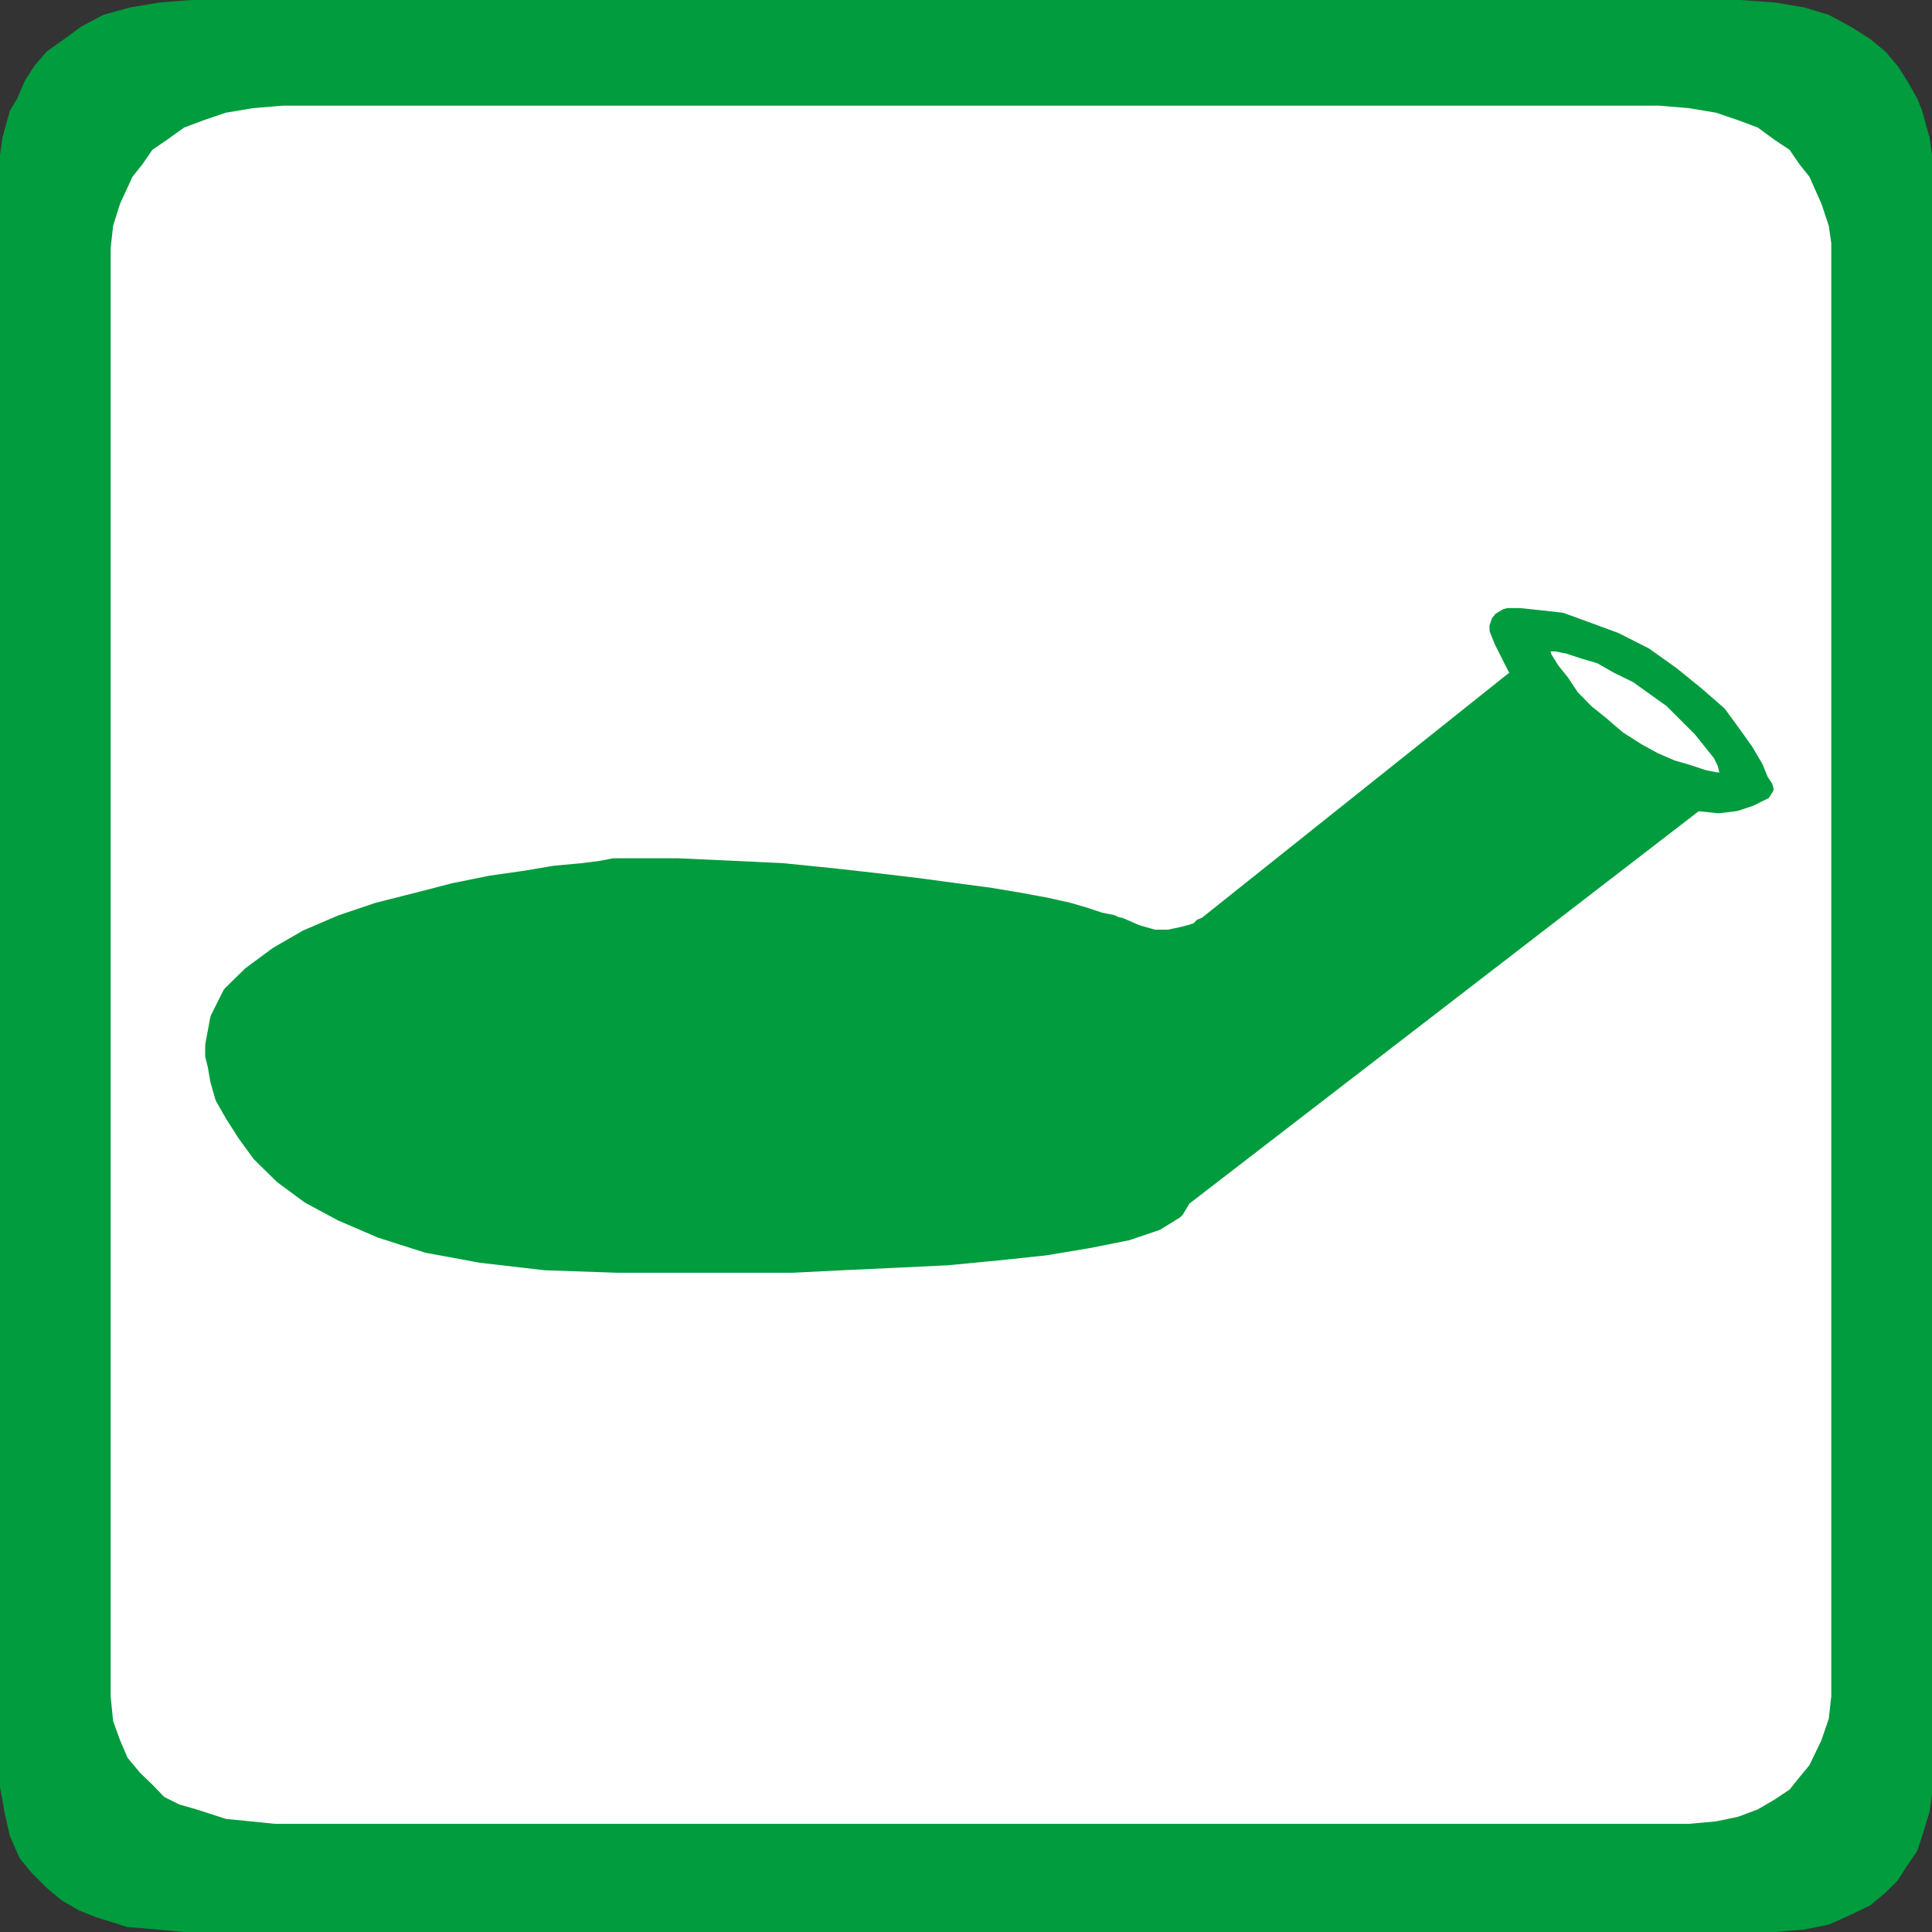 <svg xmlns="http://www.w3.org/2000/svg" viewBox="0 0 46.8 46.8"><rect x="0" y="0" width="46.8" height="46.8" fill="#333333" stroke="none"/><title>Isolement_Fichier 27</title><g id="Calque_2" data-name="Calque 2"><g id="page_151_-_reduite" data-name="page 151 - reduite"><polygon points="0 43.29 0 3.92 0 3.75 0.06 3.33 0.24 2.68 0.42 2.38 0.6 1.96 0.83 1.6 1.13 1.25 1.55 0.95 1.96 0.65 2.5 0.36 3.15 0.18 3.87 0.06 4.64 0 42.16 0 42.99 0.06 43.71 0.18 44.3 0.36 44.84 0.65 45.31 0.95 45.67 1.25 45.97 1.6 46.2 1.96 46.44 2.38 46.56 2.68 46.74 3.33 46.8 3.75 46.8 3.92 46.8 43.29 46.8 43.47 46.74 43.89 46.56 44.48 46.44 44.84 46.2 45.19 45.97 45.55 45.67 45.85 45.31 46.15 44.84 46.38 44.3 46.62 43.71 46.74 42.99 46.8 42.16 46.8 4.46 46.8 3.81 46.74 3.09 46.68 2.32 46.44 1.9 46.27 1.49 46.03 1.13 45.73 0.77 45.37 0.48 45.02 0.24 44.48 0.12 43.95 0 43.29 0 43.29" style="fill:#009c3e"/><polygon points="2.68 41.09 2.68 6.01 2.74 5.47 2.91 4.93 3.21 4.28 3.45 3.98 3.69 3.63 4.04 3.39 4.46 3.09 4.94 2.91 5.47 2.73 6.13 2.62 6.84 2.56 40.2 2.56 40.91 2.62 41.57 2.73 42.1 2.91 42.58 3.09 42.99 3.39 43.35 3.63 43.59 3.98 43.83 4.28 44.12 4.93 44.3 5.47 44.36 5.89 44.36 6.01 44.36 41.09 44.3 41.63 44.12 42.16 43.83 42.76 43.59 43.05 43.35 43.35 42.99 43.59 42.58 43.83 42.1 44.01 41.57 44.12 40.91 44.18 40.2 44.18 6.66 44.18 6.07 44.12 5.47 44.06 4.76 43.83 4.34 43.71 3.98 43.53 3.69 43.23 3.39 42.94 3.09 42.58 2.91 42.16 2.74 41.69 2.68 41.09 2.68 41.09" style="fill:#fff"/><polygon points="37.4 15.88 29.2 22.42 29.02 22.48 28.6 22.66 28.31 22.72 27.95 22.72 27.53 22.6 27.12 22.42 26.34 22.18 25.33 21.94 23.96 21.7 22.18 21.41 20.1 21.23 17.72 21.05 14.99 20.99 13.44 21.17 11.83 21.41 10.05 21.77 9.16 22.06 8.27 22.36 7.43 22.72 6.72 23.13 6.07 23.61 5.83 23.85 5.59 24.14 5.41 24.38 5.29 24.68 5.23 25.04 5.17 25.33 5.17 25.57 5.29 26.16 5.41 26.58 5.65 27 5.95 27.47 6.3 28.01 6.84 28.48 7.43 28.96 8.27 29.38 9.16 29.79 10.29 30.15 11.6 30.39 13.14 30.57 14.93 30.63 17.01 30.63 19.15 30.63 21.64 30.51 24.2 30.33 25.33 30.21 26.4 30.03 27.3 29.85 28.01 29.61 28.25 29.5 28.48 29.32 28.6 29.2 28.66 29.02 41.86 18.85 37.4 15.88 37.4 15.88" style="fill:#009c3e"/><polyline points="37.4 15.88 29.2 22.42 29.2 22.42 29.14 22.42 29.02 22.54 28.84 22.6 28.6 22.66 28.31 22.72 27.95 22.72 27.53 22.6 27.12 22.42 27.12 22.42 27.06 22.42 26.94 22.36 26.64 22.3 26.28 22.18 25.87 22.06 25.33 21.94 24.68 21.82 23.96 21.7 23.13 21.59 22.24 21.47 21.23 21.35 20.16 21.23 18.97 21.11 17.72 21.05 16.41 20.99 14.99 20.99 14.99 20.99 14.87 20.99 14.57 21.05 14.09 21.11 13.44 21.17 12.73 21.29 11.89 21.41 11 21.59 10.11 21.82 9.16 22.06 8.27 22.36 7.43 22.72 6.72 23.13 6.07 23.61 5.59 24.08 5.29 24.68 5.17 25.33 5.17 25.33 5.17 25.39 5.17 25.57 5.23 25.81 5.29 26.16 5.41 26.58 5.65 27 5.95 27.47 6.3 27.95 6.84 28.48 7.49 28.96 8.27 29.38 9.22 29.79 10.35 30.15 11.65 30.39 13.2 30.57 14.93 30.63 14.93 30.63 15.1 30.63 15.52 30.63 16.18 30.63 17.01 30.63 18.08 30.63 19.21 30.63 20.4 30.57 21.7 30.51 22.95 30.45 24.2 30.33 25.33 30.21 26.4 30.03 27.3 29.85 28.01 29.61 28.48 29.32 28.66 29.02 41.86 18.85" style="fill:none;stroke:#009c3e;stroke-miterlimit:1;stroke-width:0.4px"/><polygon points="38.83 18.38 39.48 18.79 40.08 19.15 40.62 19.33 41.15 19.45 41.63 19.5 42.04 19.45 42.46 19.33 42.76 19.15 42.7 18.85 42.34 18.2 41.98 17.78 41.57 17.25 41.09 16.77 40.5 16.35 39.78 15.88 39.13 15.52 38.48 15.28 37.82 15.04 37.29 14.93 36.87 14.93 36.51 14.93 36.33 15.04 36.33 15.22 36.39 15.52 36.57 15.94 36.81 16.35 37.17 16.89 37.64 17.42 38.18 17.9 38.83 18.38 38.83 18.38" style="fill:#009c3e"/><polyline points="38.83 18.38 38.83 18.38 39.48 18.79 40.08 19.09 40.62 19.33 41.15 19.45 41.63 19.5 42.04 19.45 42.4 19.33 42.76 19.15 42.76 19.15 42.76 19.09 42.64 18.91 42.52 18.61 42.28 18.2 41.98 17.78 41.63 17.3 41.09 16.83 40.5 16.35 40.5 16.35 39.84 15.88 39.13 15.52 38.48 15.28 37.82 15.04 37.29 14.98 36.81 14.93 36.51 14.93 36.33 15.04 36.33 15.04 36.27 15.22 36.39 15.52 36.57 15.88 36.81 16.35 37.17 16.83 37.64 17.36 38.18 17.9 38.83 18.38" style="fill:none;stroke:#009c3e;stroke-miterlimit:1;stroke-width:0.4px"/><polygon points="39.19 17.9 39.66 18.2 40.08 18.43 40.91 18.73 41.57 18.91 41.74 18.91 41.86 18.85 41.86 18.73 41.8 18.49 41.45 17.96 40.85 17.3 40.5 16.95 40.08 16.65 39.66 16.35 39.19 16.12 38.36 15.76 37.7 15.58 37.46 15.58 37.34 15.64 37.34 15.76 37.4 16 37.76 16.53 38.41 17.25 38.77 17.6 39.19 17.9 39.19 17.9" style="fill:#fff"/><polyline points="39.19 17.9 39.19 17.9 39.66 18.2 40.08 18.43 40.5 18.61 40.91 18.73 41.27 18.85 41.57 18.91 41.74 18.91 41.86 18.85 41.86 18.85 41.86 18.73 41.8 18.49 41.69 18.26 41.45 17.96 41.21 17.66 40.85 17.3 40.5 16.95 40.08 16.65 40.08 16.65 39.66 16.35 39.19 16.12 38.77 15.88 38.36 15.76 38 15.64 37.7 15.58 37.46 15.58 37.34 15.64 37.34 15.64 37.34 15.76 37.4 15.94 37.58 16.23 37.82 16.53 38.06 16.89 38.41 17.25 38.77 17.54 39.19 17.9" style="fill:none;stroke:#009c3e;stroke-miterlimit:1;stroke-width:0.4px"/></g></g></svg>